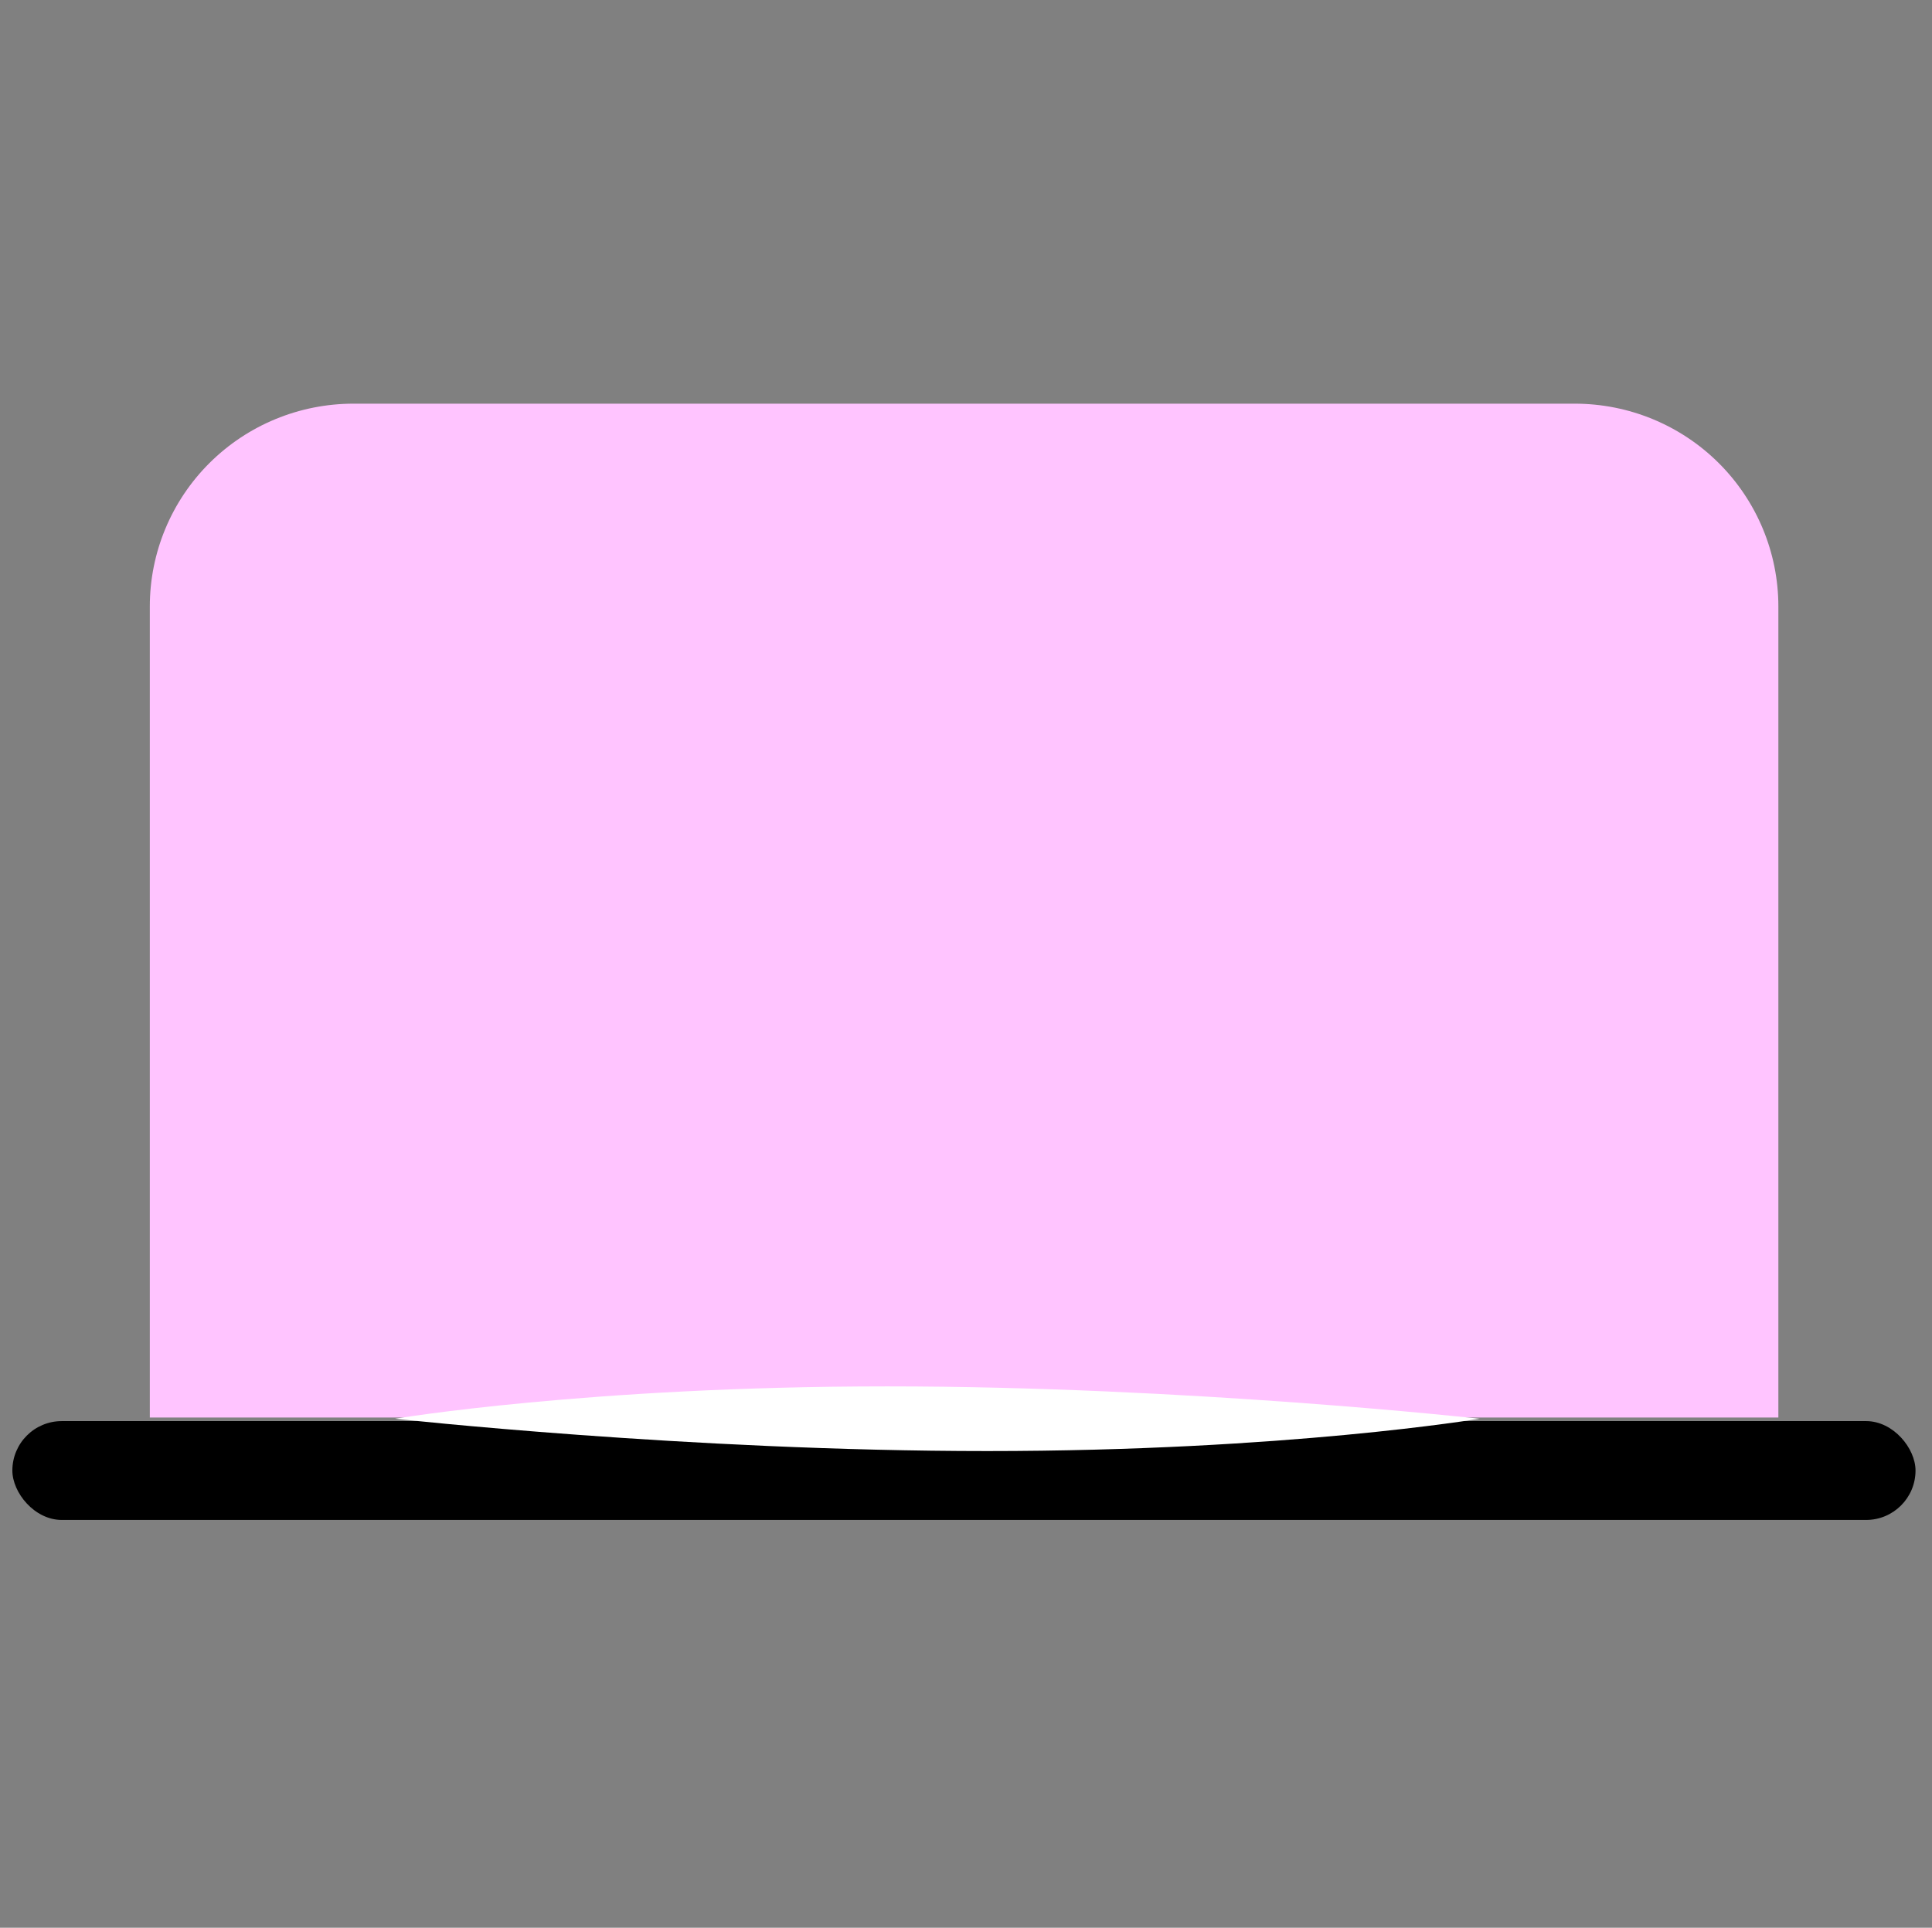 <svg width="469" height="468" viewBox="0 0 469 468" fill="none" xmlns="http://www.w3.org/2000/svg">
<rect x="0" y="0" width="469" height="468" fill="#808080" stroke="none"/>
<rect x="3" y="345" width="462" height="24" rx="12" fill="black"/>
<path d="M417.231 112.418C426.498 121.65 431.705 134.171 431.705 147.227V344.136H398.76H69.314H36.369V147.227C36.369 134.171 41.576 121.65 50.843 112.418C60.111 103.186 72.68 98 85.786 98H382.288C395.394 98 407.963 103.186 417.231 112.418Z" fill="#FFC4FF"/>
<path d="M359.171 344.423C359.171 344.423 312.344 352.274 239.644 352.274C166.943 352.274 95.899 344.423 95.899 344.423C95.899 344.423 142.726 336.571 215.427 336.571C288.128 336.571 359.171 344.423 359.171 344.423Z" fill="white"/>
</svg>
